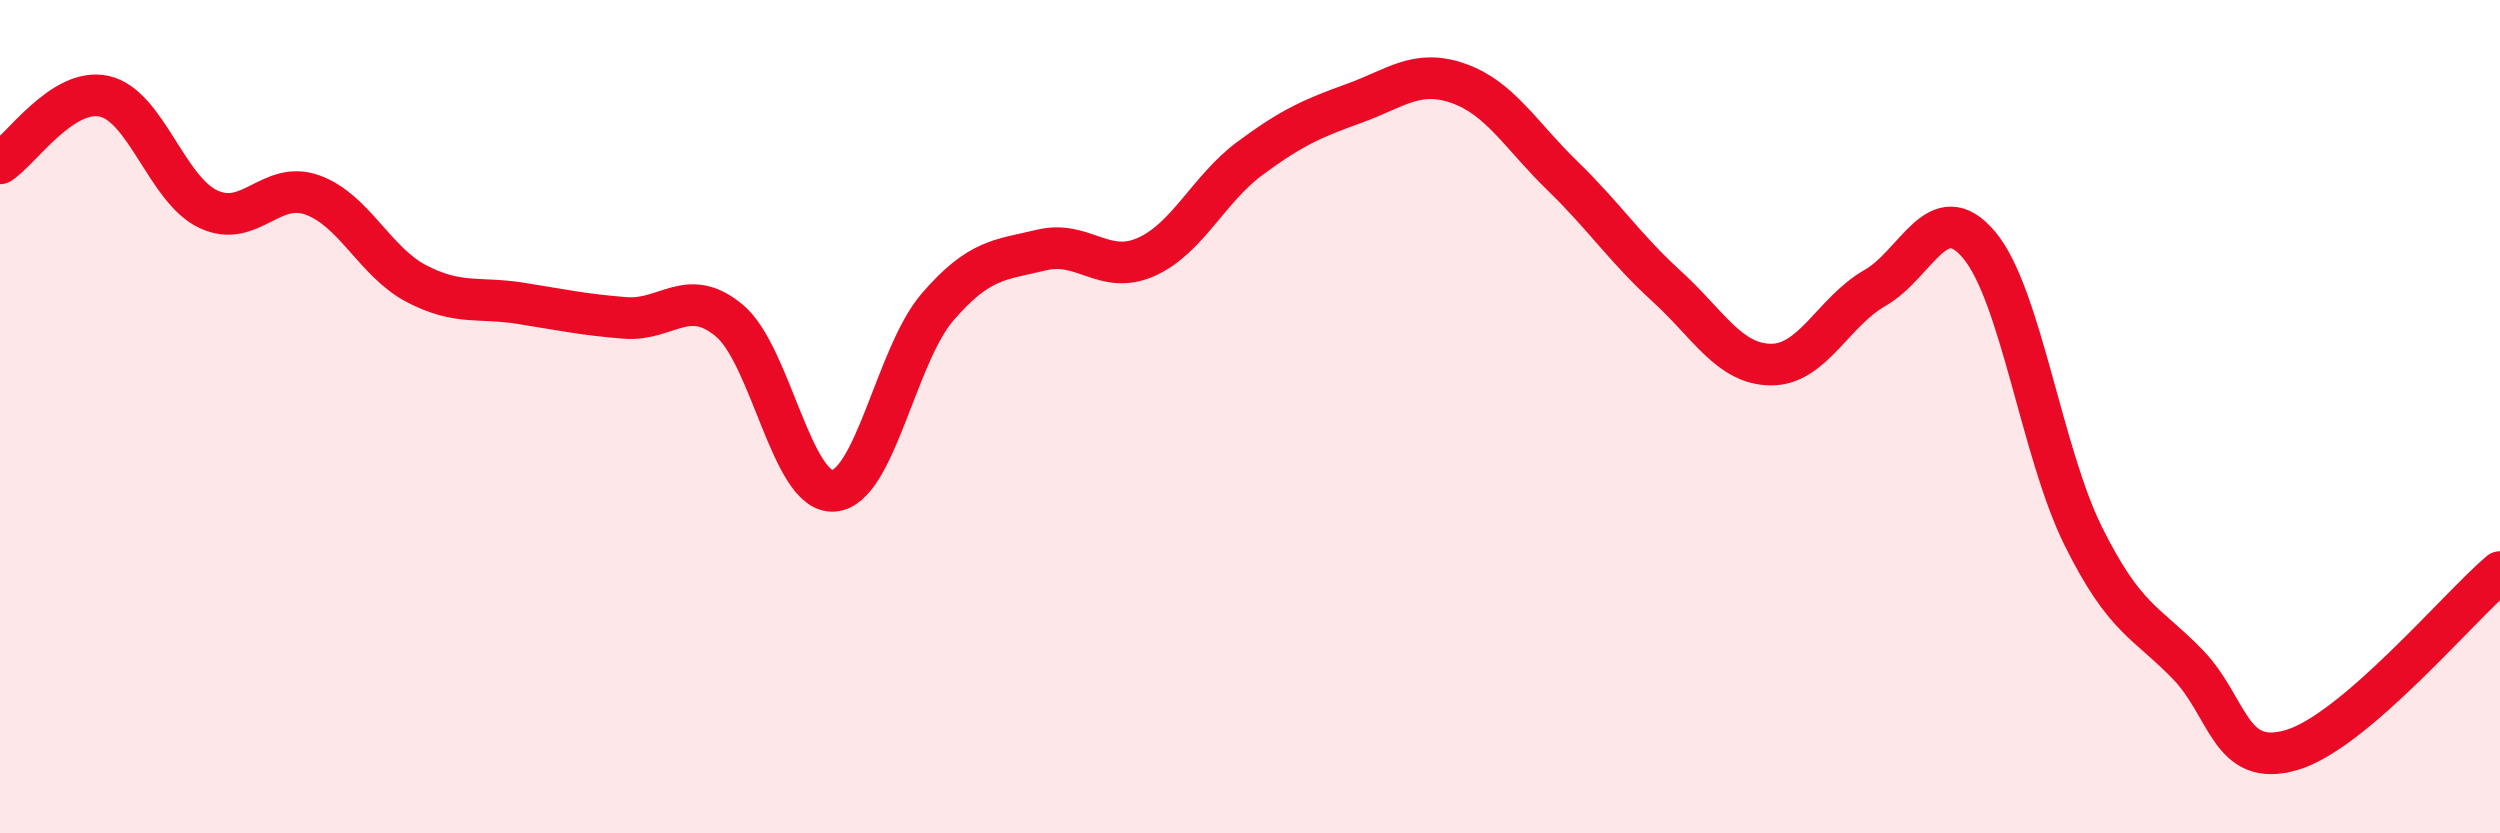 
    <svg width="60" height="20" viewBox="0 0 60 20" xmlns="http://www.w3.org/2000/svg">
      <path
        d="M 0,3.92 C 0.5,3.6 1.5,2.09 2.5,2.31 C 3.5,2.53 4,4.55 5,5.02 C 6,5.49 6.5,4.32 7.5,4.68 C 8.5,5.04 9,6.29 10,6.81 C 11,7.33 11.5,7.12 12.5,7.28 C 13.5,7.44 14,7.55 15,7.63 C 16,7.71 16.5,6.86 17.5,7.69 C 18.5,8.52 19,11.84 20,11.78 C 21,11.72 21.5,8.53 22.5,7.37 C 23.5,6.21 24,6.24 25,6 C 26,5.76 26.5,6.61 27.5,6.17 C 28.5,5.73 29,4.54 30,3.8 C 31,3.06 31.5,2.84 32.5,2.48 C 33.5,2.12 34,1.65 35,2 C 36,2.35 36.5,3.25 37.5,4.22 C 38.5,5.19 39,5.96 40,6.87 C 41,7.78 41.5,8.74 42.5,8.75 C 43.5,8.76 44,7.48 45,6.91 C 46,6.34 46.5,4.69 47.5,5.88 C 48.5,7.07 49,10.86 50,12.87 C 51,14.88 51.5,14.91 52.5,15.94 C 53.5,16.97 53.5,18.44 55,18 C 56.5,17.56 59,14.58 60,13.73L60 20L0 20Z"
        fill="#EB0A25"
        opacity="0.1"
        stroke-linecap="round"
        stroke-linejoin="round"
      />
      <path
        d="M 0,3.92 C 0.5,3.6 1.5,2.09 2.5,2.31 C 3.5,2.53 4,4.55 5,5.02 C 6,5.49 6.5,4.32 7.5,4.68 C 8.5,5.04 9,6.29 10,6.81 C 11,7.33 11.5,7.12 12.5,7.28 C 13.5,7.44 14,7.55 15,7.63 C 16,7.71 16.5,6.86 17.5,7.69 C 18.5,8.52 19,11.84 20,11.78 C 21,11.72 21.5,8.53 22.5,7.37 C 23.5,6.21 24,6.24 25,6 C 26,5.76 26.5,6.61 27.5,6.17 C 28.5,5.73 29,4.54 30,3.8 C 31,3.06 31.5,2.84 32.5,2.48 C 33.5,2.12 34,1.65 35,2 C 36,2.35 36.5,3.25 37.5,4.22 C 38.5,5.19 39,5.96 40,6.87 C 41,7.78 41.5,8.74 42.5,8.75 C 43.5,8.76 44,7.48 45,6.91 C 46,6.34 46.5,4.69 47.5,5.88 C 48.5,7.07 49,10.86 50,12.87 C 51,14.88 51.5,14.91 52.5,15.94 C 53.5,16.97 53.5,18.44 55,18 C 56.5,17.56 59,14.58 60,13.73"
        stroke="#EB0A25"
        stroke-width="1"
        fill="none"
        stroke-linecap="round"
        stroke-linejoin="round"
      />
    </svg>
  